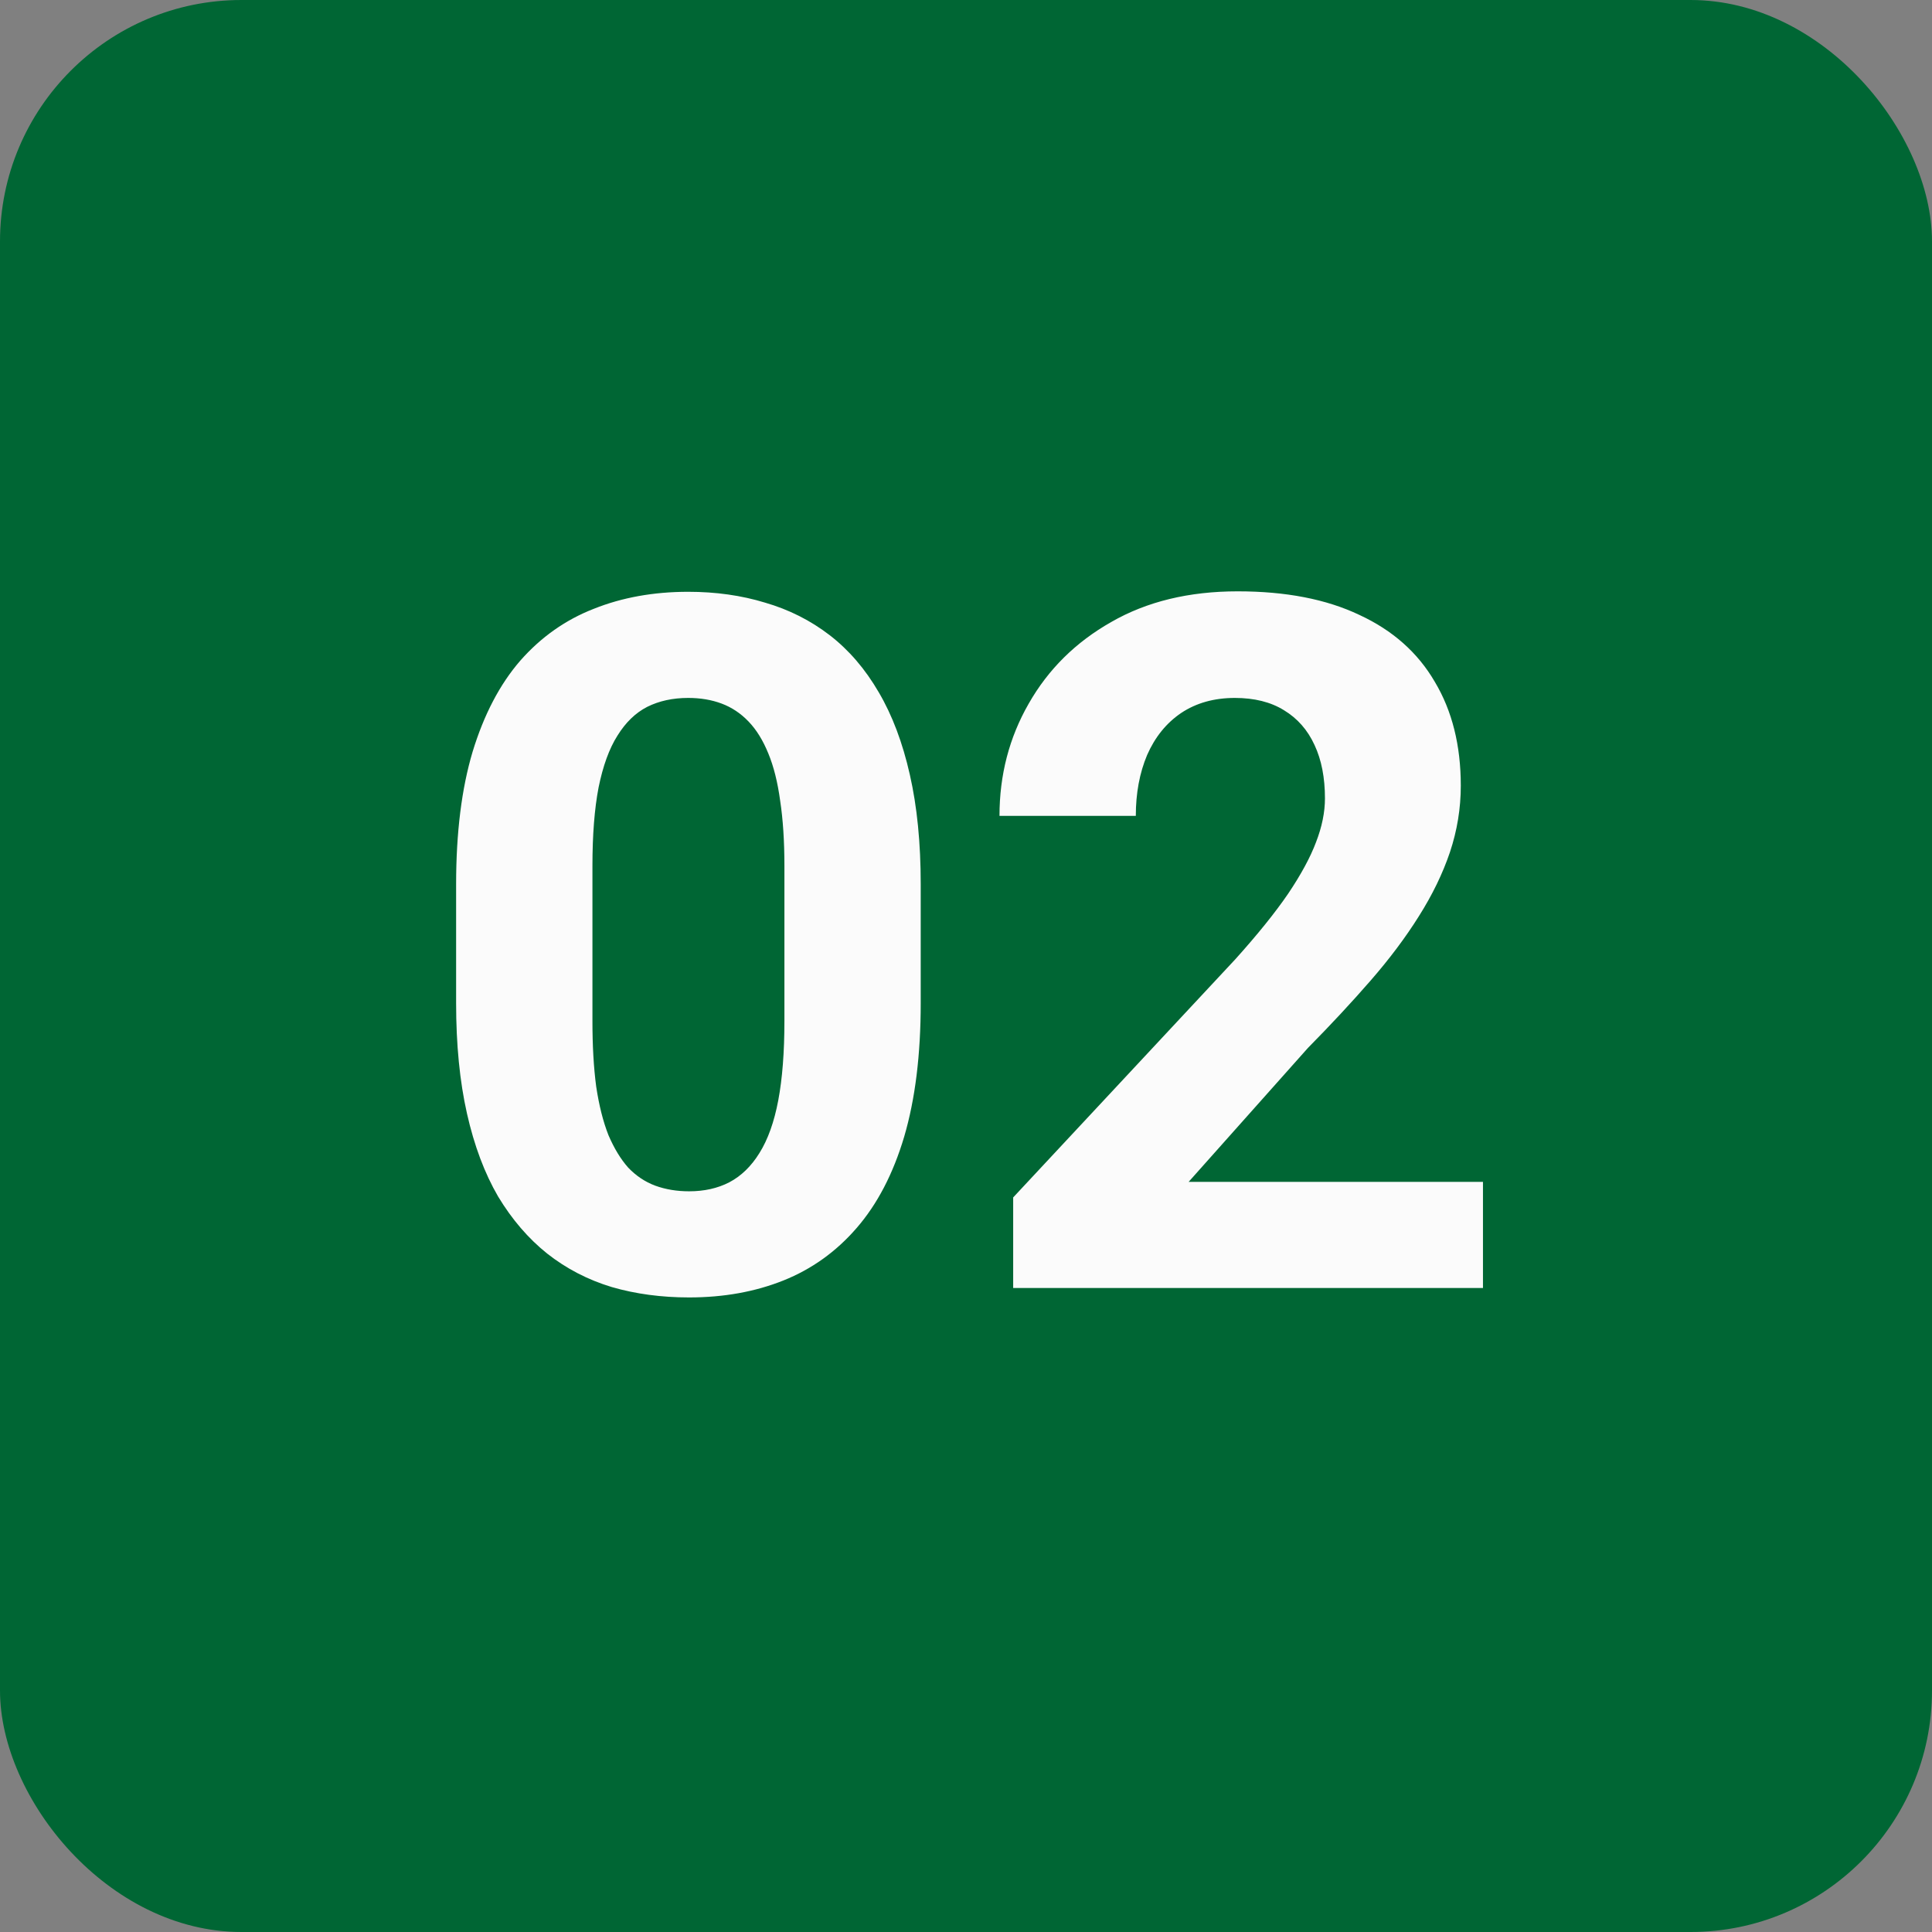 <?xml version="1.0" encoding="UTF-8"?> <svg xmlns="http://www.w3.org/2000/svg" width="96" height="96" viewBox="0 0 96 96" fill="none"><rect x="0" y="0" width="96" height="96" fill="#808080" stroke="none"/> <rect width="96" height="96" rx="12" fill="#006634"></rect> <path d="M45.75 43.938V49.844C45.75 52.406 45.477 54.617 44.93 56.477C44.383 58.32 43.594 59.836 42.562 61.023C41.547 62.195 40.336 63.062 38.93 63.625C37.523 64.188 35.961 64.469 34.242 64.469C32.867 64.469 31.586 64.297 30.398 63.953C29.211 63.594 28.141 63.039 27.188 62.289C26.25 61.539 25.438 60.594 24.75 59.453C24.078 58.297 23.562 56.922 23.203 55.328C22.844 53.734 22.664 51.906 22.664 49.844V43.938C22.664 41.375 22.938 39.18 23.484 37.352C24.047 35.508 24.836 34 25.852 32.828C26.883 31.656 28.102 30.797 29.508 30.25C30.914 29.688 32.477 29.406 34.195 29.406C35.57 29.406 36.844 29.586 38.016 29.945C39.203 30.289 40.273 30.828 41.227 31.562C42.18 32.297 42.992 33.242 43.664 34.398C44.336 35.539 44.852 36.906 45.211 38.5C45.57 40.078 45.75 41.891 45.75 43.938ZM38.977 50.734V43.023C38.977 41.789 38.906 40.711 38.766 39.789C38.641 38.867 38.445 38.086 38.18 37.445C37.914 36.789 37.586 36.258 37.195 35.852C36.805 35.445 36.359 35.148 35.859 34.961C35.359 34.773 34.805 34.68 34.195 34.68C33.43 34.68 32.75 34.828 32.156 35.125C31.578 35.422 31.086 35.898 30.68 36.555C30.273 37.195 29.961 38.055 29.742 39.133C29.539 40.195 29.438 41.492 29.438 43.023V50.734C29.438 51.969 29.5 53.055 29.625 53.992C29.766 54.93 29.969 55.734 30.234 56.406C30.516 57.062 30.844 57.602 31.219 58.023C31.609 58.43 32.055 58.727 32.555 58.914C33.07 59.102 33.633 59.195 34.242 59.195C34.992 59.195 35.656 59.047 36.234 58.75C36.828 58.438 37.328 57.953 37.734 57.297C38.156 56.625 38.469 55.75 38.672 54.672C38.875 53.594 38.977 52.281 38.977 50.734ZM73.688 58.727V64H50.344V59.5L61.383 47.664C62.492 46.43 63.367 45.344 64.008 44.406C64.648 43.453 65.109 42.602 65.391 41.852C65.688 41.086 65.836 40.359 65.836 39.672C65.836 38.641 65.664 37.758 65.32 37.023C64.977 36.273 64.469 35.695 63.797 35.289C63.141 34.883 62.328 34.68 61.359 34.68C60.328 34.68 59.438 34.93 58.688 35.43C57.953 35.93 57.391 36.625 57 37.516C56.625 38.406 56.438 39.414 56.438 40.539H49.664C49.664 38.508 50.148 36.648 51.117 34.961C52.086 33.258 53.453 31.906 55.219 30.906C56.984 29.891 59.078 29.383 61.5 29.383C63.891 29.383 65.906 29.773 67.547 30.555C69.203 31.32 70.453 32.43 71.297 33.883C72.156 35.32 72.586 37.039 72.586 39.039C72.586 40.164 72.406 41.266 72.047 42.344C71.688 43.406 71.172 44.469 70.5 45.531C69.844 46.578 69.047 47.641 68.109 48.719C67.172 49.797 66.133 50.914 64.992 52.07L59.062 58.727H73.688Z" fill="#FBFBFB"></path> </svg> 